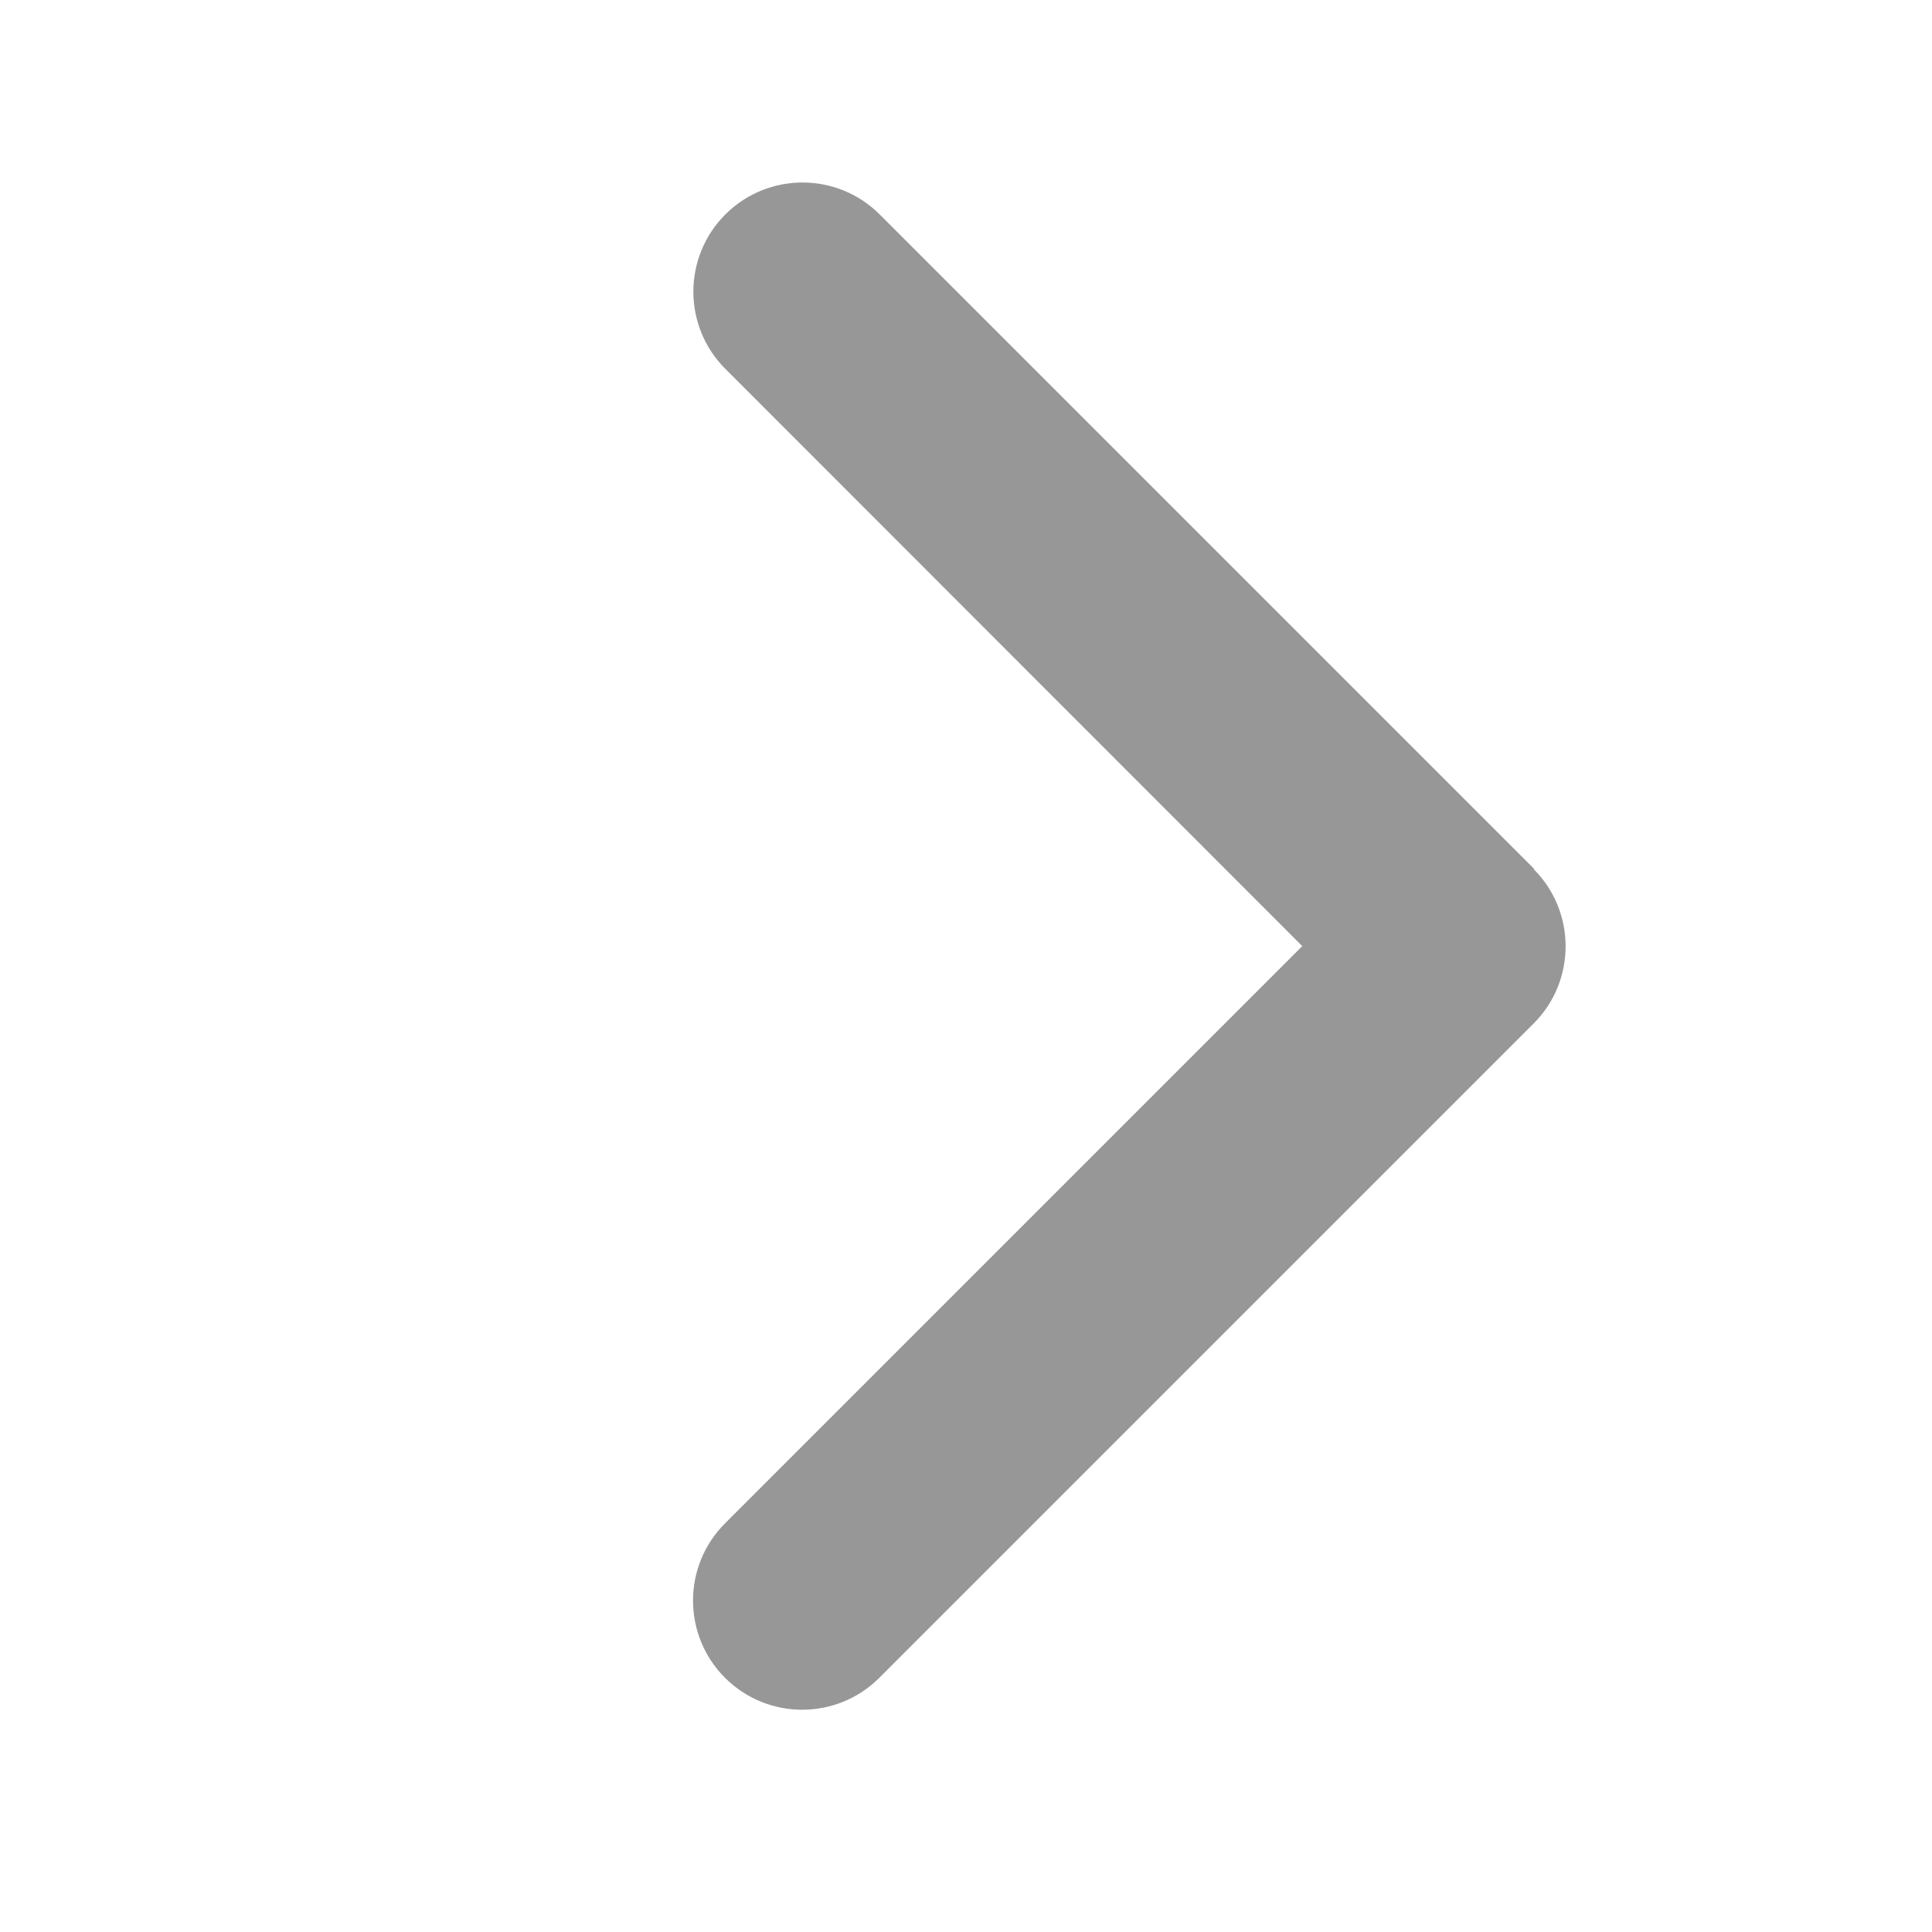<?xml version="1.0" encoding="utf-8"?>
<!-- Generator: Adobe Illustrator 26.1.0, SVG Export Plug-In . SVG Version: 6.00 Build 0)  -->
<svg version="1.1" id="圖層_1" xmlns="http://www.w3.org/2000/svg" xmlns:xlink="http://www.w3.org/1999/xlink" x="0px" y="0px"
	 viewBox="0 0 566.93 566.93" style="enable-background:new 0 0 566.93 566.93;" xml:space="preserve">
<style type="text/css">
	.st0{fill:#979797;}
	.st1{fill:#FFFFFF;}
	.st2{fill:#087197;}
	.st3{fill:#F39518;}
</style>
<path class="st0" d="M450.04,255.03c12.5,12.5,12.5,32.8,0,45.3l-192,192c-12.5,12.5-32.8,12.5-45.3,0s-12.5-32.8,0-45.3
	l169.4-169.4l-169.3-169.4c-12.5-12.5-12.5-32.8,0-45.3s32.8-12.5,45.3,0l192,192L450.04,255.03z"/>
</svg>
